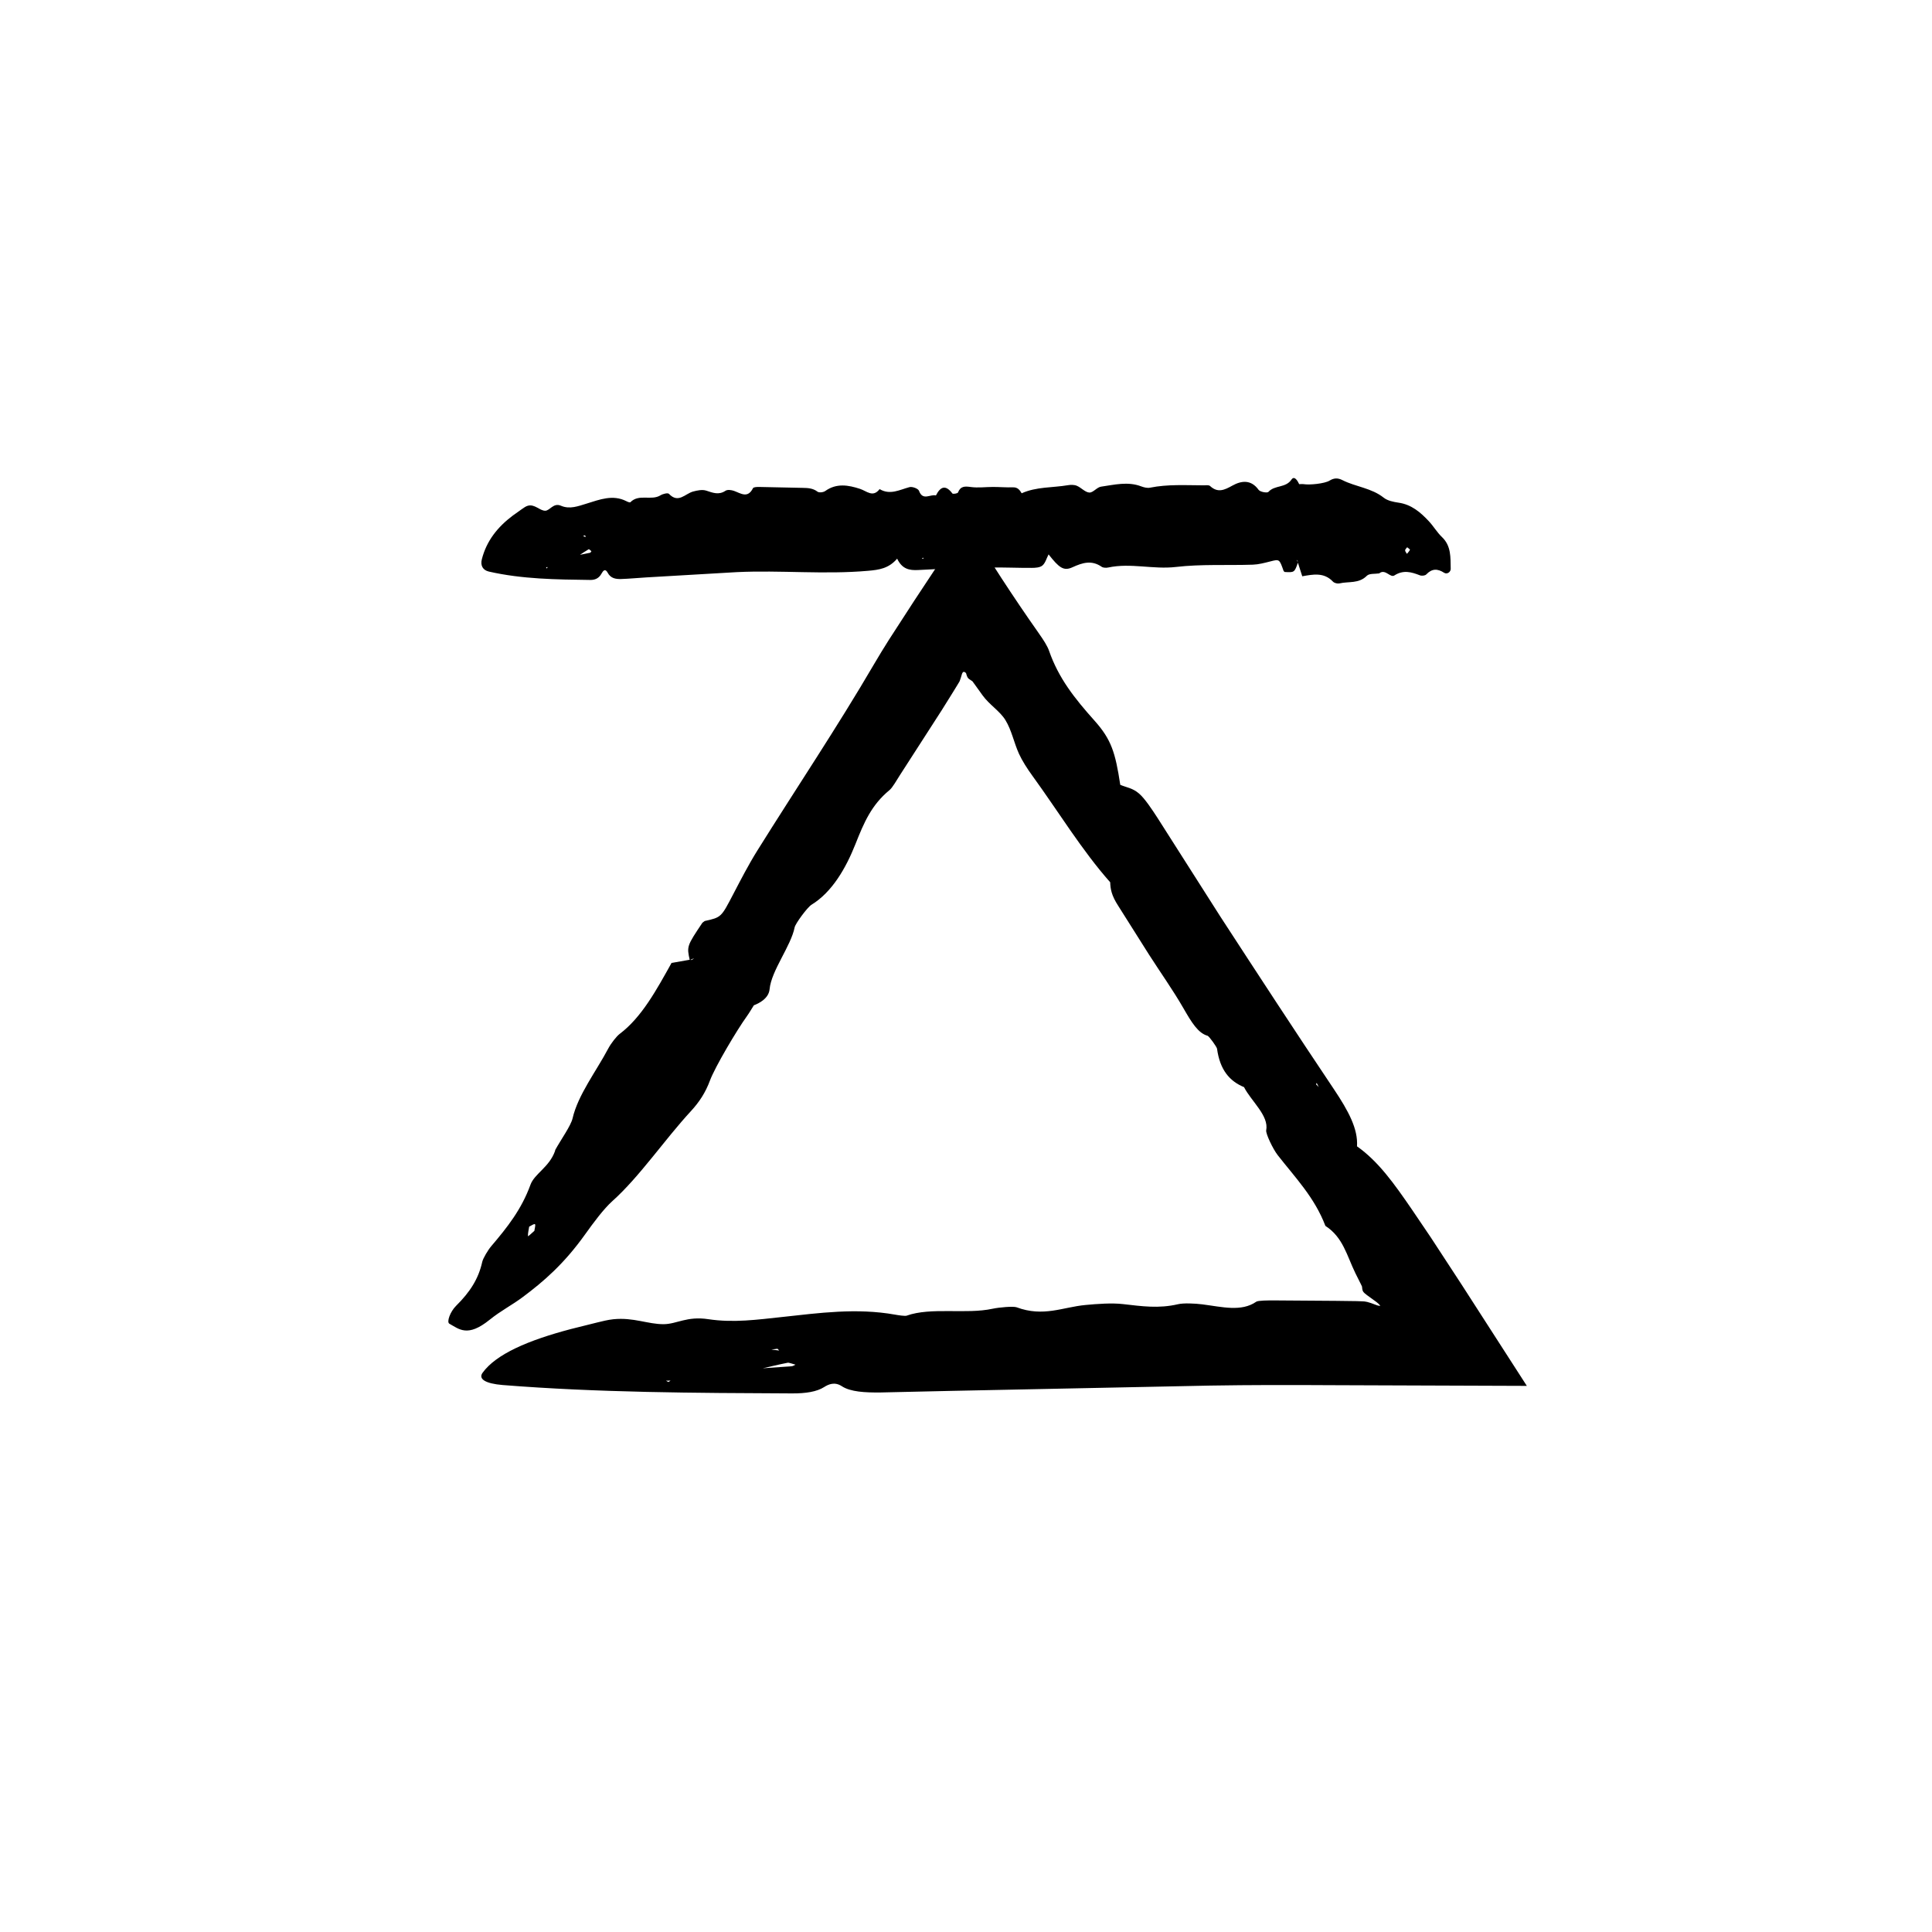 <?xml version="1.0" encoding="UTF-8"?>
<!-- The Best Svg Icon site in the world: iconSvg.co, Visit us! https://iconsvg.co -->
<svg fill="#000000" width="800px" height="800px" version="1.1" viewBox="144 144 512 512" xmlns="http://www.w3.org/2000/svg">
 <g>
  <path d="m438.21 377.77c0.07 1.754 0.277 3.465 2.195 6.387l8.086 12.812c3.023 4.727 6.332 9.367 9.074 14.125 2.258 3.934 3.949 6.691 6.469 7.402 0.383 0.109 2.422 2.938 2.492 3.414 0.762 5.617 3.32 8.609 7.152 10.191 1.918 3.75 6.644 7.559 5.879 11.453-0.16 0.836 1.75 4.902 3.047 6.57 4.644 5.949 9.766 11.191 12.641 18.75 4.699 3.023 5.672 7.879 7.949 12.535l1.484 2.969c0.352 0.656 0.262 0.605 0.289 0.73l0.023 0.289c0.047 0.359 0.102 0.629 0.266 0.891 0.352 0.543 1.125 1.012 3.5 2.746 0.418 0.309 0.828 0.707 1.059 1.012-0.242 0.031-0.613-0.02-1.02-0.176-2.414-0.941-2.949-0.977-3.777-1.004l-1.547-0.055-5.41-0.07-16.289-0.117c-1.656-0.012-4.363 0.012-4.832 0.336-3.981 2.769-9.113 1.367-14.324 0.707-1.969-0.246-4.934-0.387-6.445-0.031-5.129 1.195-9.551 0.535-14.59-0.039-2.953-0.336-6.742-0.059-9.93 0.242-5.981 0.559-11.145 3.254-18.234 0.609-0.871-0.316-4.594 0-6.383 0.387-7.043 1.527-16.281-0.492-22.789 1.84-0.379 0.137-2.102-0.105-3.047-0.281-10.242-1.832-20.258-0.418-29.801 0.613-6.715 0.719-13.004 1.602-19.68 0.594-5.691-0.867-8.34 1.305-11.859 1.324-4.137 0.023-8-1.855-13.305-1.309-1.562 0.16-2.957 0.543-4.348 0.871-2.324 0.578-4.637 1.16-6.918 1.727-11.301 2.977-19.844 6.648-23.406 11.602-1.164 1.621 0.742 2.856 5.32 3.231 25.262 2.016 50.977 2.106 76.691 2.223 3.707 0.02 6.609-0.465 8.496-1.672 1.195-0.766 2.82-1.465 4.695-0.242 2.309 1.523 6.231 1.707 10.293 1.664l18.824-0.422 68.496-1.402c10.617-0.176 21.234-0.172 31.859-0.109l52.074 0.188-17.262-26.812-8.207-12.559-4.988-7.371c-4.664-6.801-8.891-12.762-14.551-16.742 0.309-4.621-2.281-9.395-6.109-15.121-10.16-15.148-20.148-30.465-30.117-45.785l-16.586-26.047c-1.508-2.336-3.422-5.219-4.934-6.523-1.758-1.516-3.258-1.582-4.992-2.328-1.305-8.609-2.383-12.027-6.832-17.012-5.211-5.836-9.5-11.18-12.055-18.547-0.211-0.605-0.605-1.367-1.066-2.137-0.457-0.762-0.91-1.414-1.824-2.734-6.766-9.594-12.812-19.035-19.109-29.109-4.578 6.926-9.168 13.875-13.766 20.832l-6.66 10.281c-1.352 2.133-2.672 4.289-3.949 6.473-9.707 16.621-20.633 32.902-30.918 49.375-2.348 3.762-4.383 7.723-6.402 11.586-3.188 6.106-3.133 6.109-7.551 7.09l-0.605 0.457c-4.137 6.172-4.16 6.258-3.352 9.898l1.148-0.492c-0.203 0.152-0.441 0.379-0.598 0.43-0.207 0.066-0.344-0.02-0.52-0.039l-4.914 0.867 0.098-0.086c-4.019 7.203-7.934 14.465-13.773 18.867-0.867 0.656-2.309 2.523-3.004 3.824-3.254 6.156-8.051 12.324-9.492 18.574-0.453 1.941-3.004 5.508-4.578 8.332l-0.09 0.367c-1.527 4.246-5.43 5.969-6.492 8.887-2.383 6.551-6.133 11.281-10.387 16.277-0.891 1.047-2.18 3.219-2.394 4.168-0.992 4.492-3.231 7.984-6.938 11.652-1.551 1.531-2.551 4.301-1.773 4.731 2.609 1.445 4.828 3.672 10.672-1.047 3.043-2.457 5.84-3.809 8.844-6.062 5.406-4.039 10.844-8.699 16.484-16.605 2.262-3.164 4.914-6.731 7.184-8.766 7.203-6.449 13.82-16.258 20.781-23.801 2.277-2.465 3.906-4.961 5.098-8.172 1.328-3.566 7.106-13.336 9.82-17.09 0.641-0.898 1.215-1.91 1.832-2.875l-1.008-0.754-0.039 0.145 0.984 0.66c1.445-0.535 3.984-1.84 4.211-4.273 0.457-4.941 5.664-11.438 6.644-16.414 0.191-0.973 3.356-5.297 4.469-5.981 5.473-3.356 9.113-9.699 11.648-16.09 2.262-5.707 4.227-10.344 9.02-14.289 0.797-0.648 1.895-2.637 2.801-4.035l10.988-17.059 2.684-4.297 1.328-2.156 0.656-1.082c0.203-0.336 0.098-0.195 0.156-0.316 0.188-0.484 0.367-1.059 0.598-1.863 0.152-0.508 0.5-0.629 0.711-0.465 0.141 0.109 0.258 0.203 0.348 0.25 0.297 1.102 0.465 1.328 0.828 1.602l0.648 0.434 0.195 0.137 0.055 0.039 0.23 0.324 0.484 0.664 1.91 2.66c1.812 2.543 4.625 4.203 6.102 6.625 1.676 2.75 2.207 5.863 3.586 8.918 0.832 1.832 2.231 4.012 3.531 5.793 6.871 9.453 13.168 19.844 20.66 28.277zm-85.461 127.37c0.328-0.066 1.352 0.332 2.051 0.508-0.328 0.152-0.605 0.387-1.004 0.422-2.629 0.188-5.289 0.371-7.93 0.559l-0.449 0.527 0.543-0.504c2.25-0.508 4.441-1.051 6.789-1.512zm-68.824-33.539c-0.066-0.66 0.176-1.648 0.312-2.523 0.527-0.242 1.266-0.816 1.531-0.645 0.227 0.156-0.086 1.137-0.156 1.758-0.598 0.508-1.676 1.551-1.688 1.41zm66.121 29.836 0.453 0.469c-0.621-0.082-1.238-0.156-2.074-0.258 0.727-0.094 1.172-0.148 1.621-0.211zm143.43-69.363-0.715-0.727 0.172-0.359zm-171.77 77.793-0.551 0.383-0.664-0.344z"/>
  <path d="m414.77 274.75c-0.523-0.887-1.074-1.637-2.297-1.602-1.77 0.051-3.543-0.098-5.309-0.102-1.969 0-3.965 0.281-5.883 0.016-1.586-0.215-2.719-0.277-3.406 1.457-0.105 0.262-1.328 0.457-1.48 0.258-1.797-2.387-3.168-1.848-4.363 0.523-1.465-0.414-3.481 1.523-4.488-1.234-0.215-0.586-1.785-1.176-2.519-0.973-2.629 0.699-5.144 2.18-7.918 0.523-1.785 2.324-3.394 0.523-5.199-0.066-3.074-1.004-6.223-1.566-9.203 0.57-0.508 0.359-1.633 0.5-2.062 0.172-1.238-0.941-2.574-0.977-3.988-1.004l-11.418-0.242c-0.578-0.012-1.531 0.012-1.691 0.336-1.395 2.769-3.195 1.367-5.019 0.707-0.695-0.246-1.734-0.387-2.262-0.031-1.793 1.195-3.344 0.535-5.113-0.039-1.031-0.336-2.363-0.059-3.477 0.242-2.098 0.559-3.906 3.254-6.394 0.609-0.309-0.316-1.605 0-2.231 0.387-2.469 1.527-5.707-0.492-7.992 1.84-0.133 0.137-0.734-0.105-1.066-0.281-3.586-1.832-7.098-0.418-10.438 0.613-2.359 0.719-4.559 1.602-6.898 0.594-1.996-0.867-2.922 1.305-4.156 1.324-1.449 0.023-2.805-1.855-4.66-1.309-0.543 0.16-1.039 0.543-1.527 0.871-0.789 0.562-1.605 1.148-2.422 1.727-3.961 2.977-6.953 6.648-8.203 11.602-0.406 1.621 0.262 2.856 1.863 3.231 8.852 2.016 17.863 2.106 26.875 2.223 1.301 0.02 2.316-0.465 2.977-1.672 0.418-0.766 0.984-1.465 1.641-0.242 0.805 1.523 2.188 1.707 3.606 1.664 2.203-0.07 4.398-0.297 6.602-0.422 8.004-0.465 16.016-0.934 24.008-1.402 11.594-0.551 23.199 0.676 34.809-0.352 2.887-0.258 5.445-0.598 7.688-3.219 1.305 2.75 3.203 3.148 5.617 3.012 6.394-0.379 12.797-0.523 19.207-0.656 3.602-0.074 7.215 0.117 10.816 0.09 0.977-0.004 2.191-0.066 2.856-0.629 0.781-0.656 1.082-1.895 1.633-2.949 2.785 3.547 3.996 4.484 6.312 3.422 2.707-1.238 5.094-1.965 7.75-0.141 0.438 0.301 1.199 0.312 1.758 0.195 5.949-1.273 11.887 0.559 17.906-0.141 6.742-0.789 13.613-0.383 20.418-0.609 1.551-0.055 3.102-0.48 4.629-0.863 2.402-0.609 2.394-0.66 3.516 2.535l0.246 0.262c2.609 0.16 2.637 0.133 3.559-2.519l-0.363-0.699c0.086 0.09 0.195 0.172 0.242 0.273 0.059 0.137 0.059 0.301 0.09 0.457l1.18 3.668-0.039-0.035c2.883-0.5 5.769-1.125 8.168 1.422 0.359 0.371 1.18 0.578 1.699 0.465 2.43-0.574 5.152 0.125 7.273-2.023 0.656-0.664 2.191-0.449 3.324-0.637l0.121-0.125c1.543-1.008 2.785 1.355 3.848 0.676 2.387-1.527 4.492-0.922 6.769-0.035 0.48 0.188 1.367 0.098 1.684-0.23 1.512-1.586 2.969-1.586 4.746-0.441 0.746 0.48 1.754-0.18 1.734-1.062-0.07-2.977 0.172-6.047-2.328-8.418-1.301-1.238-2.227-2.863-3.461-4.18-2.211-2.367-4.621-4.434-8.02-4.918-1.359-0.203-2.91-0.504-3.941-1.32-3.266-2.59-7.418-2.867-10.953-4.66-1.16-0.59-2.207-0.609-3.375 0.117-1.305 0.812-5.281 1.215-6.898 0.953-0.387-0.055-0.797 0.004-1.195 0.004l-0.035 1.258 0.051-0.047 0.012-1.188c-0.43-0.934-1.293-2.363-2.055-1.238-1.547 2.281-4.445 1.402-6.098 3.254-0.324 0.363-2.203 0.031-2.613-0.535-2.019-2.797-4.578-2.438-6.949-1.125-2.109 1.168-3.856 2.016-5.918 0.109-0.344-0.316-1.145-0.176-1.723-0.18-4.742-0.012-9.492-0.324-14.199 0.625-0.719 0.145-1.586-0.074-2.309-0.344-3.566-1.359-7.125-0.43-10.652 0.07-1.094 0.152-2.109 1.621-3.109 1.562-1.129-0.07-2.144-1.301-3.305-1.789-0.699-0.297-1.605-0.289-2.383-0.156-4.09 0.691-8.344 0.383-12.246 2.141zm-114.76 14.809c0.117-0.066 0.473 0.332 0.719 0.508-0.109 0.152-0.211 0.387-0.348 0.422-0.941 0.188-1.859 0.371-2.781 0.559l-0.156 0.527 0.191-0.504c0.789-0.508 1.555-1.055 2.375-1.512zm217.65 0.125c-0.188 0.406-0.523 0.742-0.805 1.098-0.172-0.312-0.48-0.625-0.48-0.941 0-0.273 0.348-0.539 0.543-0.816 0.27 0.238 0.781 0.582 0.742 0.66zm-218.6-3.828 0.16 0.469c-0.215-0.074-0.438-0.156-0.73-0.258 0.258-0.094 0.422-0.156 0.57-0.211zm89.242 6.137 0.348-0.211 0.074 0.336zm-99.172 2.293-0.191 0.383-0.238-0.344z"/>
 </g>
</svg>